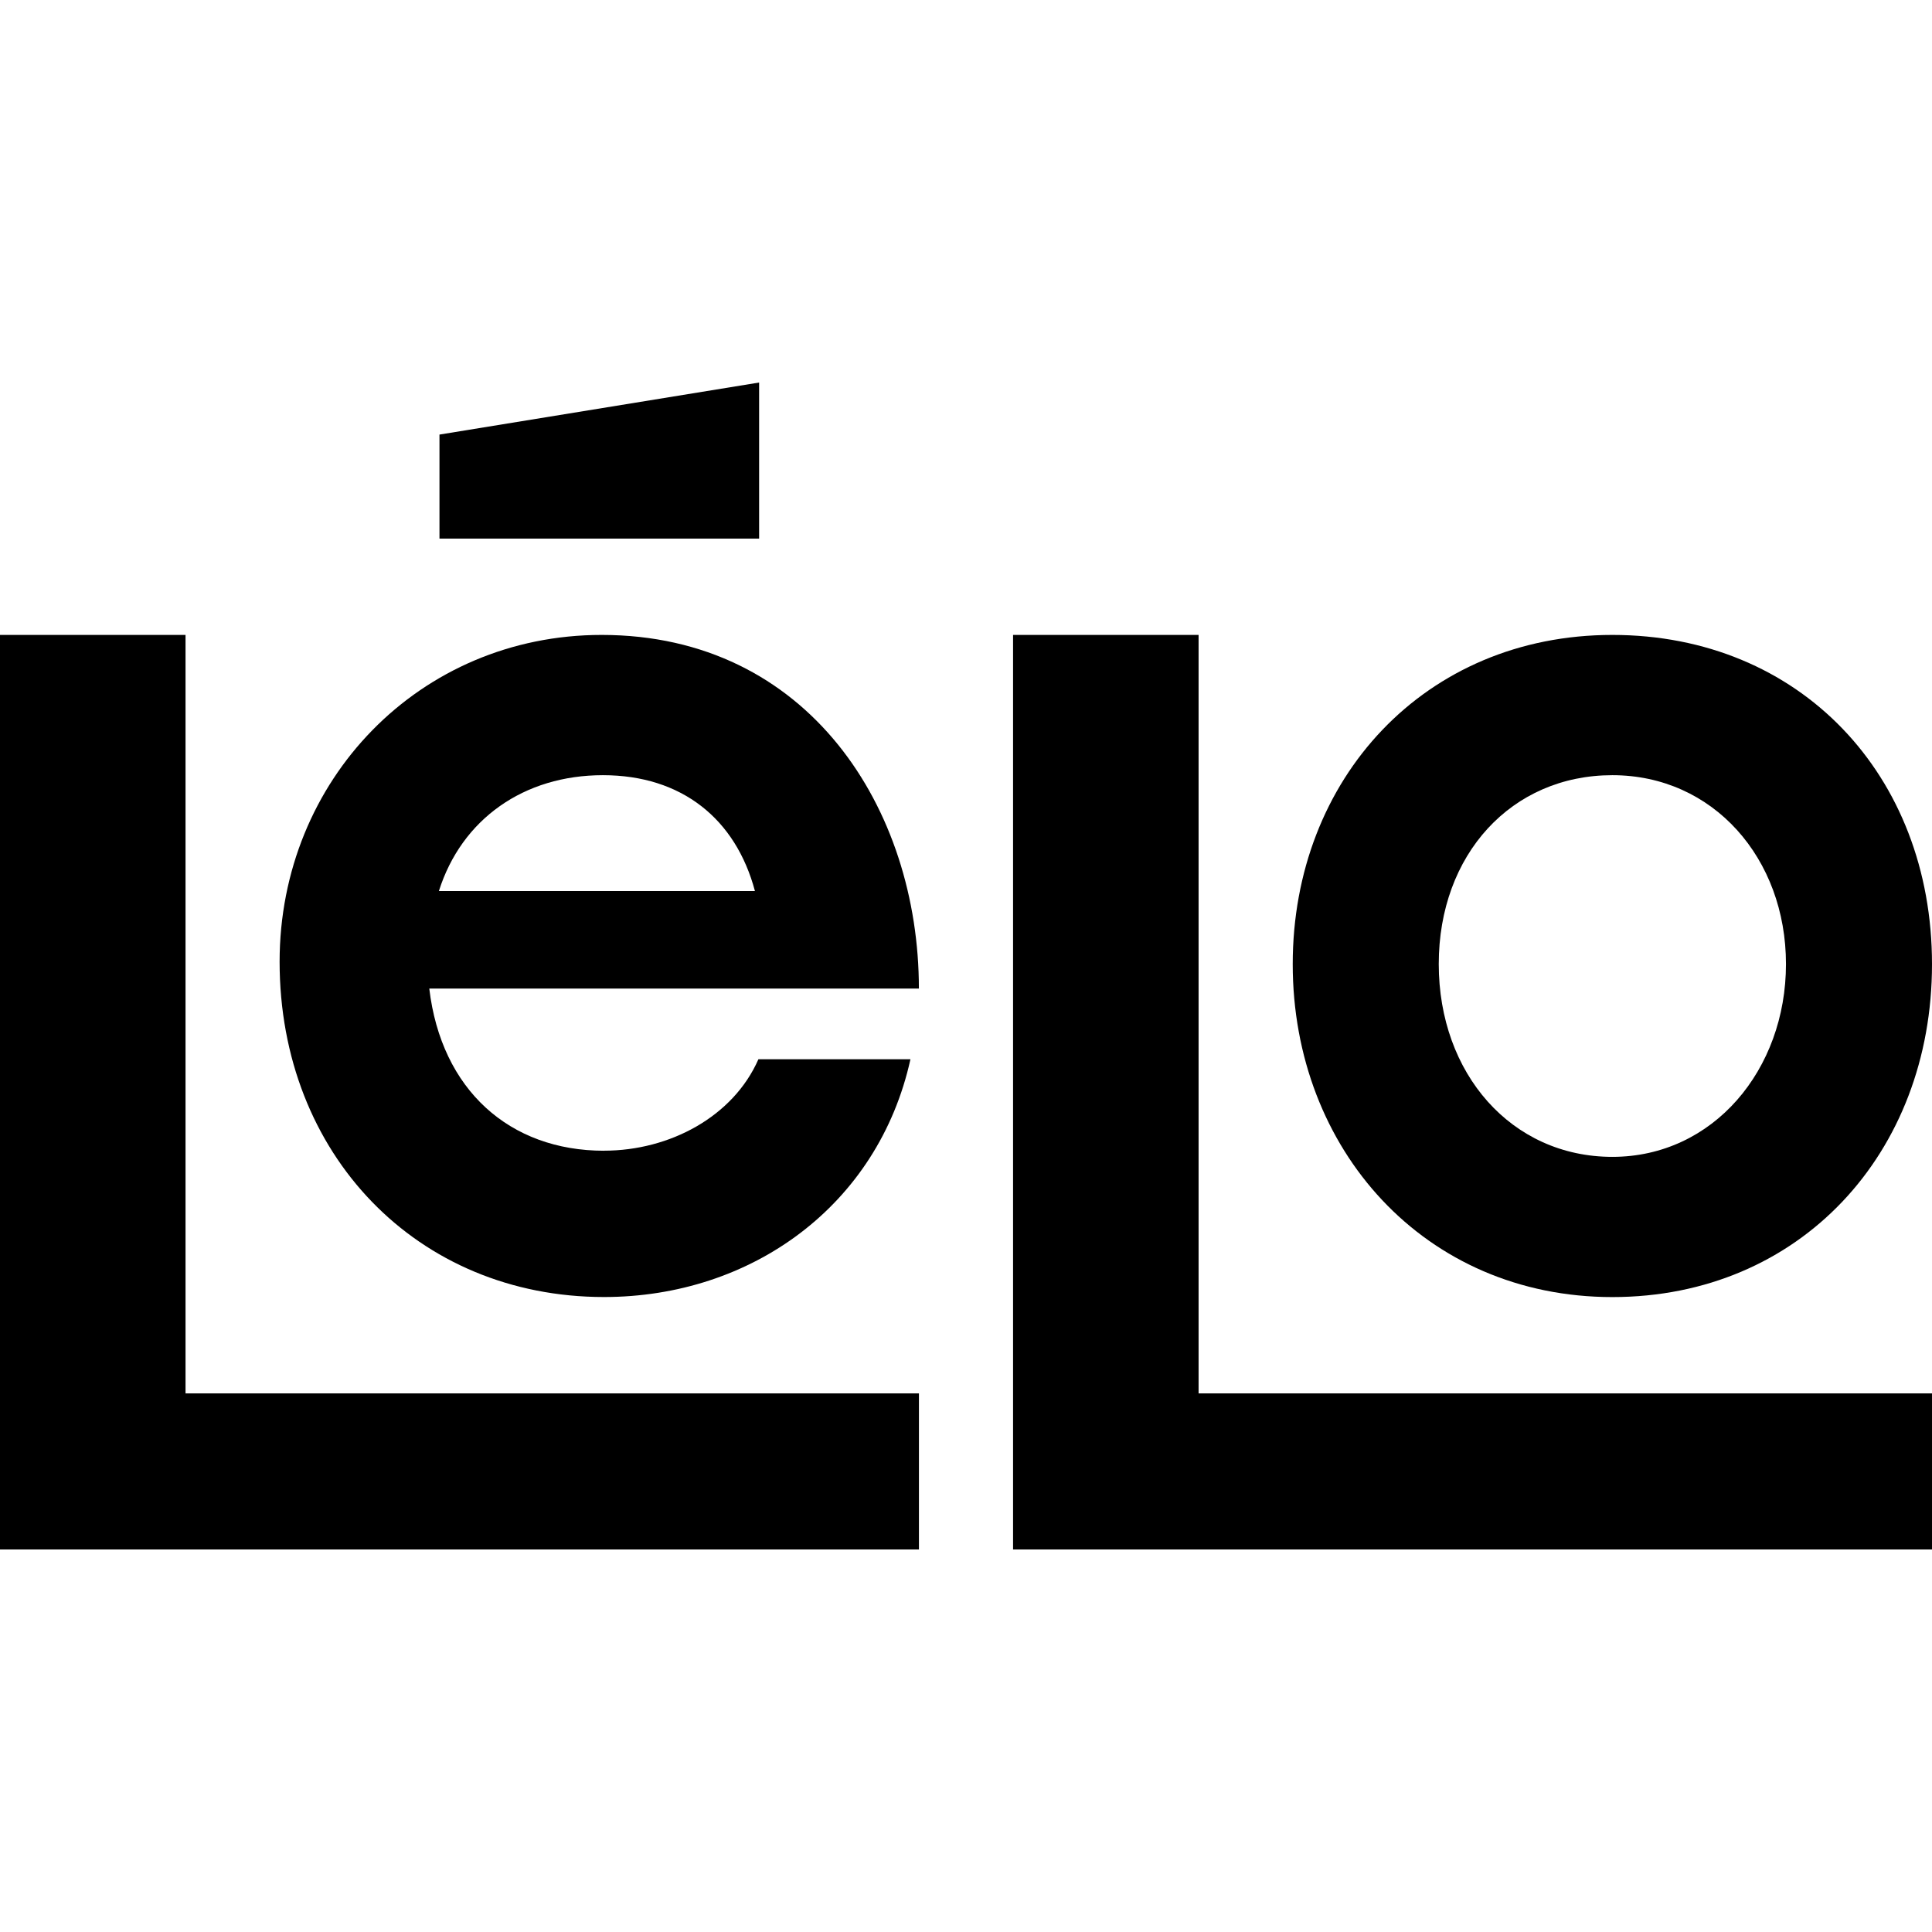 <svg xmlns="http://www.w3.org/2000/svg" version="1.1" xmlns:xlink="http://www.w3.org/1999/xlink" width="1000" height="1000"><style>
    #light-icon {
      display: inline;
    }
    #dark-icon {
      display: none;
    }

    @media (prefers-color-scheme: dark) {
      #light-icon {
        display: none;
      }
      #dark-icon {
        display: inline;
      }
    }
  </style><g id="light-icon"><svg xmlns="http://www.w3.org/2000/svg" version="1.1" xmlns:xlink="http://www.w3.org/1999/xlink" width="1000" height="1000"><g><g transform="matrix(4,0,0,4,0,198)"><svg xmlns="http://www.w3.org/2000/svg" version="1.1" xmlns:xlink="http://www.w3.org/1999/xlink" width="250" height="151"><svg width="250" height="151" viewBox="0 0 250 151" fill="none" xmlns="http://www.w3.org/2000/svg">
<g clip-path="url(#clip0_3722_24)">
<path d="M118.91 151H0V32.659H24.007V130.805H118.91V151Z" fill="black"></path>
<path d="M78.167 99.405C65.93 99.405 57.097 91.518 55.549 78.418H118.903C118.903 55.224 104.653 32.659 77.854 32.659C54.306 32.659 36.181 51.432 36.181 74.945C36.181 99.872 53.993 118.334 78.16 118.334C97.215 118.334 113.632 106.5 117.812 87.564H98.139C94.889 94.977 86.674 99.398 78.153 99.398M78.014 50.809C88.236 50.809 95.208 56.49 97.688 65.799H56.792C59.736 56.49 67.792 50.809 78.014 50.809Z" fill="black"></path>
<path d="M250 151H131.09V32.659H155.097V130.805H250V151Z" fill="black"></path>
<path d="M208.639 32.659C184.375 32.659 167.278 51.276 167.278 75.263C167.278 99.249 184.375 118.341 208.639 118.341C232.903 118.341 250 99.723 250 75.263C250 50.803 232.903 32.659 208.639 32.659ZM208.639 100.197C195.583 100.197 186.174 89.431 186.174 75.249C186.174 61.066 195.583 50.809 208.639 50.809C221.694 50.809 231.104 61.575 231.104 75.249C231.104 88.922 221.694 100.197 208.639 100.197Z" fill="black"></path>
<path d="M56.868 20.195H98.229V0L56.868 6.734V20.195Z" fill="black"></path>
</g>
<defs>
<clipPath id="clip0_3722_24">
<rect width="250" height="151" fill="white"></rect>
</clipPath>
</defs>
</svg></svg></g></g></svg></g><g id="dark-icon"><svg xmlns="http://www.w3.org/2000/svg" version="1.1" xmlns:xlink="http://www.w3.org/1999/xlink" width="1000" height="1000"><g><g transform="matrix(4,0,0,4,0,198)"><svg xmlns="http://www.w3.org/2000/svg" version="1.1" xmlns:xlink="http://www.w3.org/1999/xlink" width="250" height="151"><svg width="250" height="151" viewBox="0 0 250 151" fill="none" xmlns="http://www.w3.org/2000/svg">
<g clip-path="url(#clip0_3722_24)">
<path d="M118.91 151H0V32.659H24.007V130.805H118.91V151Z" fill="white"></path>
<path d="M78.167 99.405C65.93 99.405 57.097 91.518 55.549 78.418H118.903C118.903 55.224 104.653 32.659 77.854 32.659C54.306 32.659 36.181 51.432 36.181 74.945C36.181 99.872 53.993 118.334 78.16 118.334C97.215 118.334 113.632 106.5 117.812 87.564H98.139C94.889 94.977 86.674 99.398 78.153 99.398M78.014 50.809C88.236 50.809 95.208 56.49 97.688 65.799H56.792C59.736 56.49 67.792 50.809 78.014 50.809Z" fill="white"></path>
<path d="M250 151H131.09V32.659H155.097V130.805H250V151Z" fill="white"></path>
<path d="M208.639 32.659C184.375 32.659 167.278 51.276 167.278 75.263C167.278 99.249 184.375 118.341 208.639 118.341C232.903 118.341 250 99.723 250 75.263C250 50.803 232.903 32.659 208.639 32.659ZM208.639 100.197C195.583 100.197 186.174 89.431 186.174 75.249C186.174 61.066 195.583 50.809 208.639 50.809C221.694 50.809 231.104 61.575 231.104 75.249C231.104 88.922 221.694 100.197 208.639 100.197Z" fill="white"></path>
<path d="M56.868 20.195H98.229V0L56.868 6.734V20.195Z" fill="white"></path>
</g>
<defs>
<clipPath id="clip0_3722_24">
<rect width="250" height="151" fill="white"></rect>
</clipPath>
</defs>
</svg></svg></g></g></svg></g></svg>